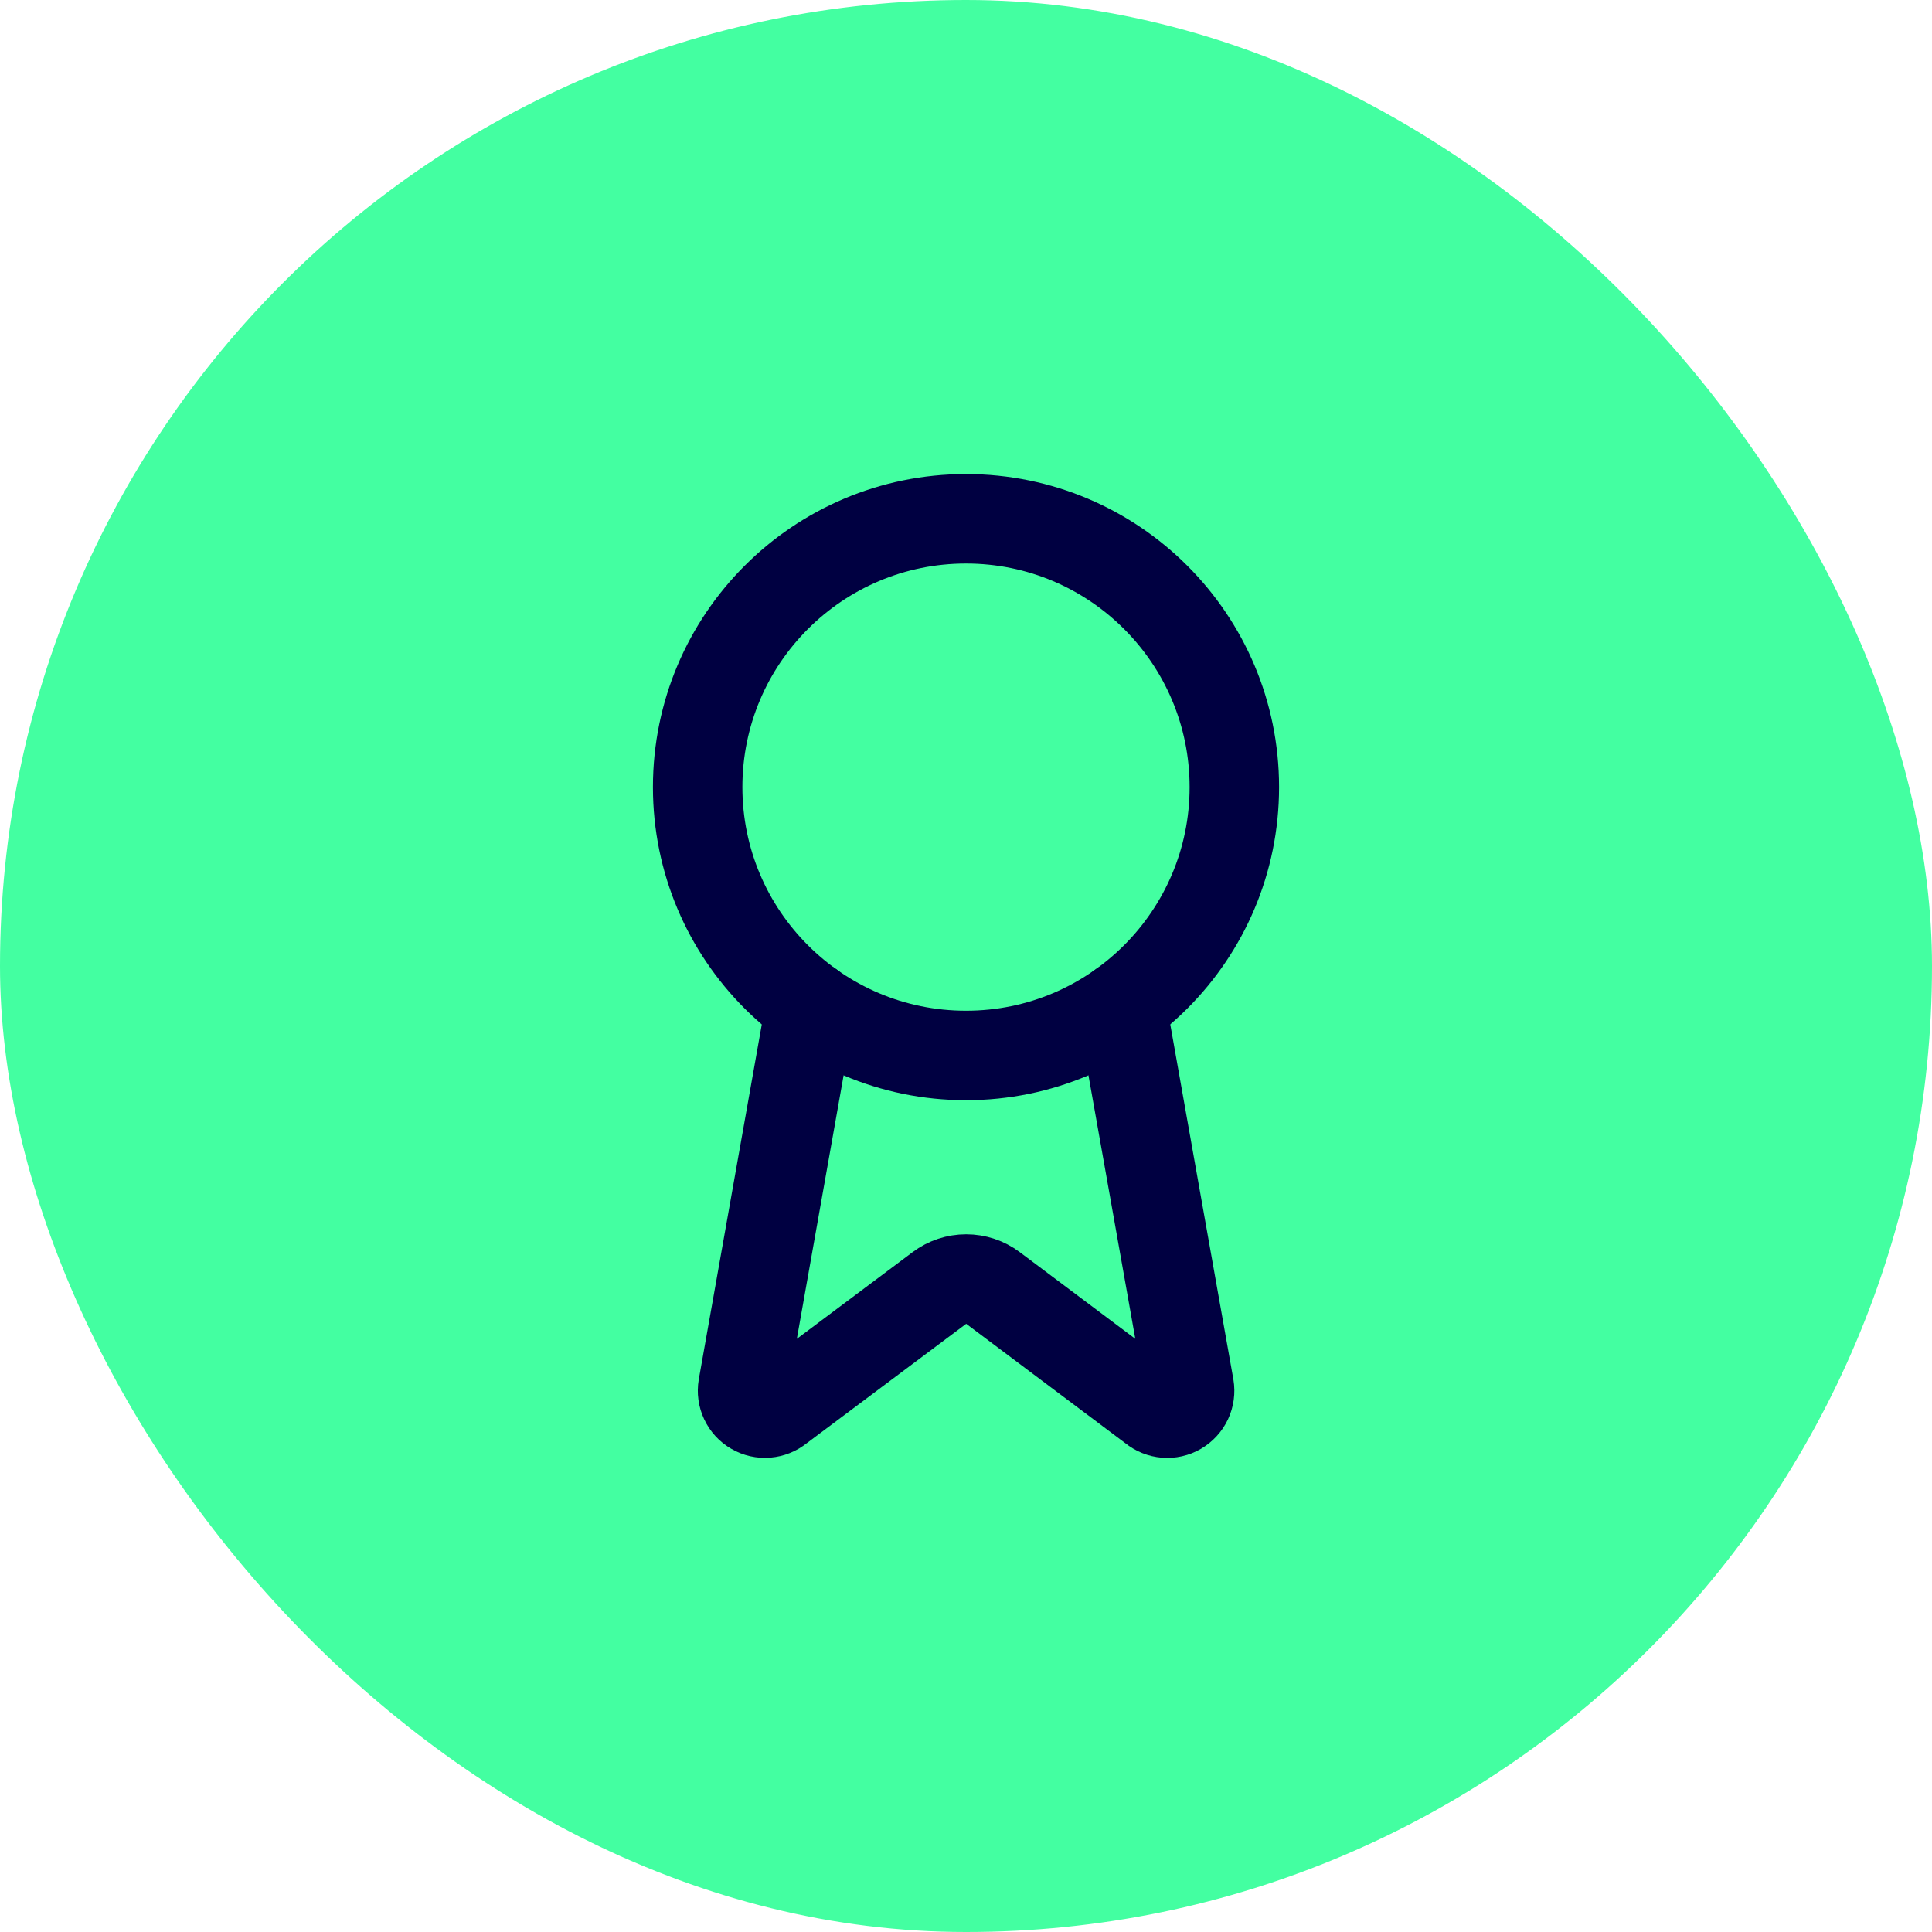 <svg width="36" height="36" viewBox="0 0 36 36" fill="none" xmlns="http://www.w3.org/2000/svg">
<rect width="36" height="36" rx="18" fill="#43FFA1"/>
<path d="M20.898 18.741L22.161 25.846C22.175 25.93 22.163 26.016 22.127 26.093C22.091 26.169 22.032 26.233 21.959 26.276C21.886 26.319 21.801 26.338 21.716 26.331C21.632 26.324 21.551 26.292 21.486 26.238L18.502 23.999C18.358 23.891 18.183 23.833 18.004 23.833C17.824 23.833 17.649 23.891 17.505 23.999L14.517 26.237C14.451 26.291 14.371 26.323 14.286 26.33C14.202 26.337 14.117 26.318 14.044 26.275C13.97 26.233 13.912 26.169 13.876 26.092C13.84 26.016 13.828 25.93 13.842 25.846L15.103 18.741" stroke="#000041" stroke-width="1.667" stroke-linecap="round" stroke-linejoin="round"/>
<path d="M18 19.667C20.761 19.667 23 17.428 23 14.667C23 11.906 20.761 9.667 18 9.667C15.239 9.667 13 11.906 13 14.667C13 17.428 15.239 19.667 18 19.667Z" stroke="#000041" stroke-width="1.667" stroke-linecap="round" stroke-linejoin="round"/>
</svg>
